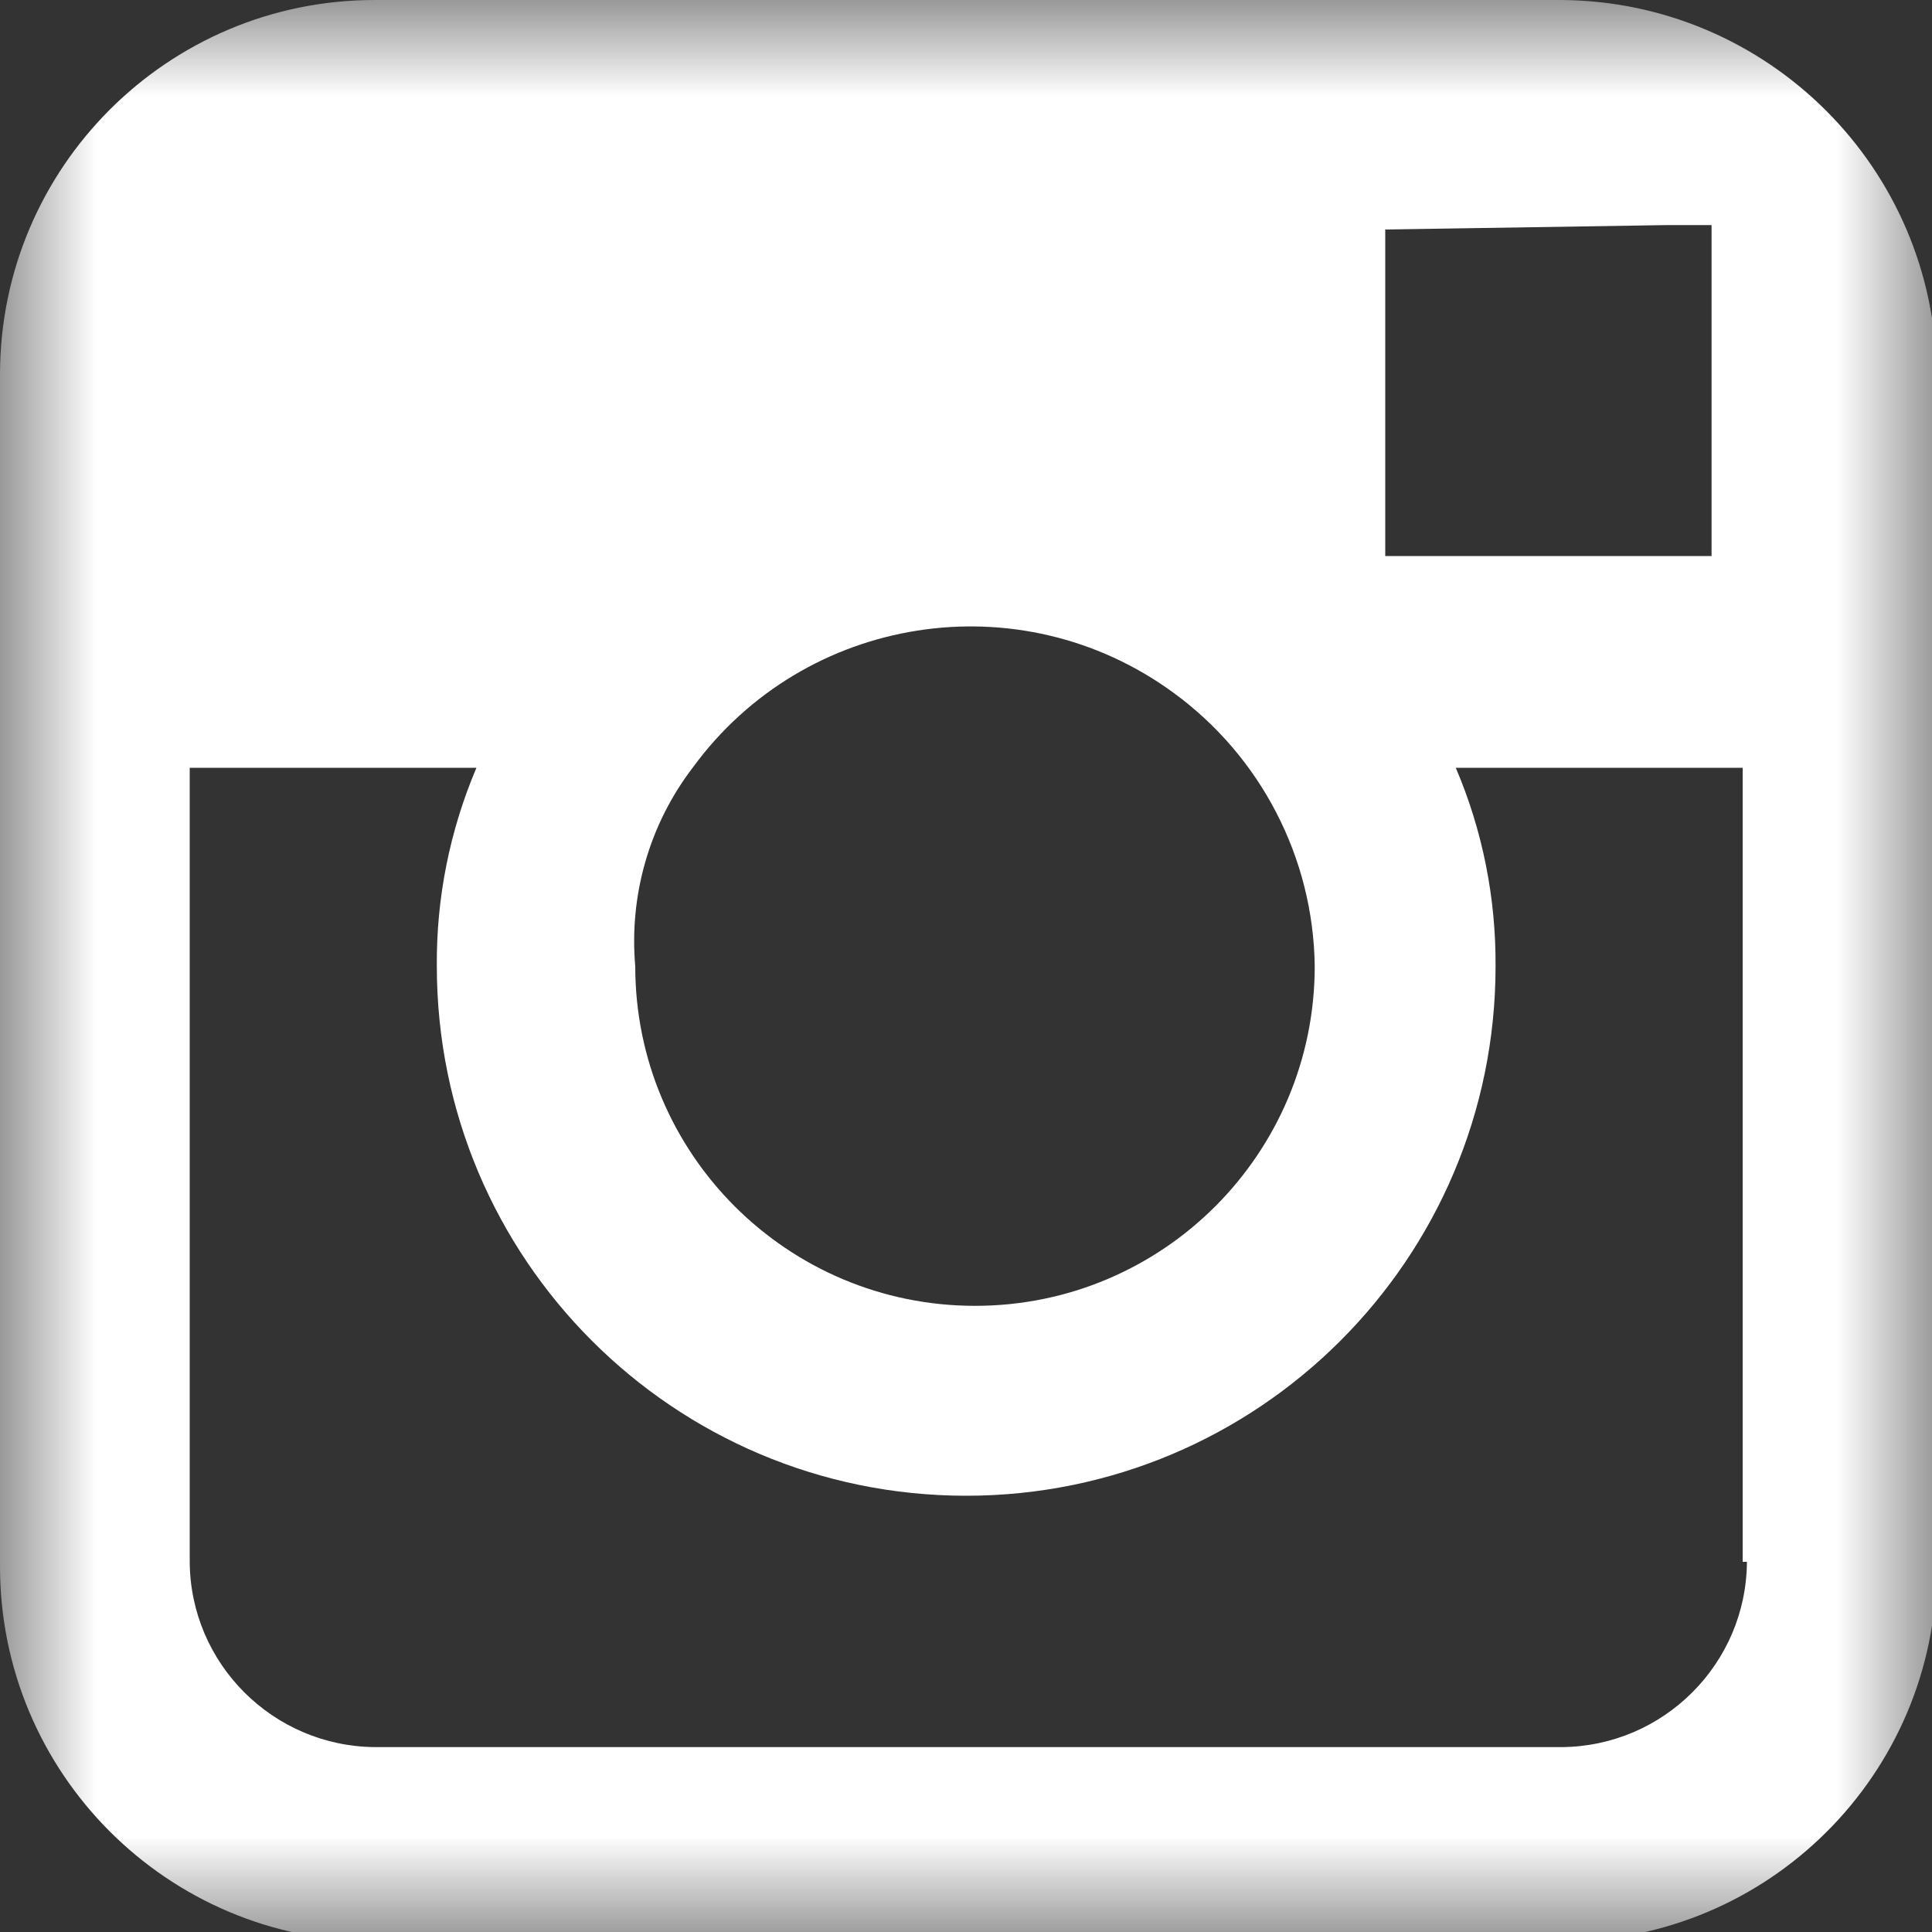 <?xml version="1.0" encoding="UTF-8"?>
<svg width="10px" height="10px" viewBox="0 0 10 10" version="1.1" xmlns="http://www.w3.org/2000/svg" xmlns:xlink="http://www.w3.org/1999/xlink">
    <rect x="0" y="0" width="10" height="10" fill="#333333" stroke="none"/>
    <!-- Generator: Sketch 52.3 (67297) - http://www.bohemiancoding.com/sketch -->
    <title>inst_icon</title>
    <desc>Created with Sketch.</desc>
    <defs>
        <polygon id="path-1" points="0 0 10.024 0 10.024 10.047 0 10.047"></polygon>
    </defs>
    <g id="inst_icon" stroke="none" stroke-width="1" fill="none" fill-rule="evenodd">
        <g id="Group-3">
            <mask id="mask-2" fill="white">
                <use xlink:href="#path-1"></use>
            </mask>
            <g id="Clip-2"></g>
            <path d="M9.042,8.084 C9.039,8.611 8.611,9.039 8.083,9.043 L1.941,9.043 C1.413,9.039 0.985,8.611 0.982,8.084 L0.982,3.974 L2.466,3.974 C2.328,4.299 2.258,4.648 2.261,5.001 C2.261,6.515 3.486,7.741 5,7.742 C6.514,7.742 7.74,6.516 7.741,5.003 L7.741,5.001 C7.743,4.648 7.674,4.299 7.535,3.974 L9.02,3.974 L9.02,8.084 L9.042,8.084 Z M3.585,3.974 C4.165,3.179 5.279,3.005 6.073,3.585 C6.526,3.915 6.798,4.44 6.805,5.001 C6.805,5.972 6.018,6.759 5.047,6.759 C4.075,6.759 3.288,5.972 3.288,5.001 C3.256,4.634 3.361,4.267 3.585,3.974 Z M8.632,1.165 L8.859,1.165 L8.859,2.878 L7.17,2.878 L7.17,1.188 L8.632,1.165 Z M8.083,-0 L1.941,-0 C0.87,-0.001 0.001,0.866 -0,1.937 L-0,1.941 L-0,8.106 C-0.001,9.177 0.866,10.046 1.937,10.048 L1.941,10.048 L8.083,10.048 C9.154,10.049 10.023,9.182 10.024,8.111 L10.024,8.106 L10.024,1.941 C10.017,0.872 9.152,0.008 8.083,-0 Z" id="Fill-1" fill="#FFFFFF" mask="url(#mask-2)"></path>
        </g>
    </g>
</svg>